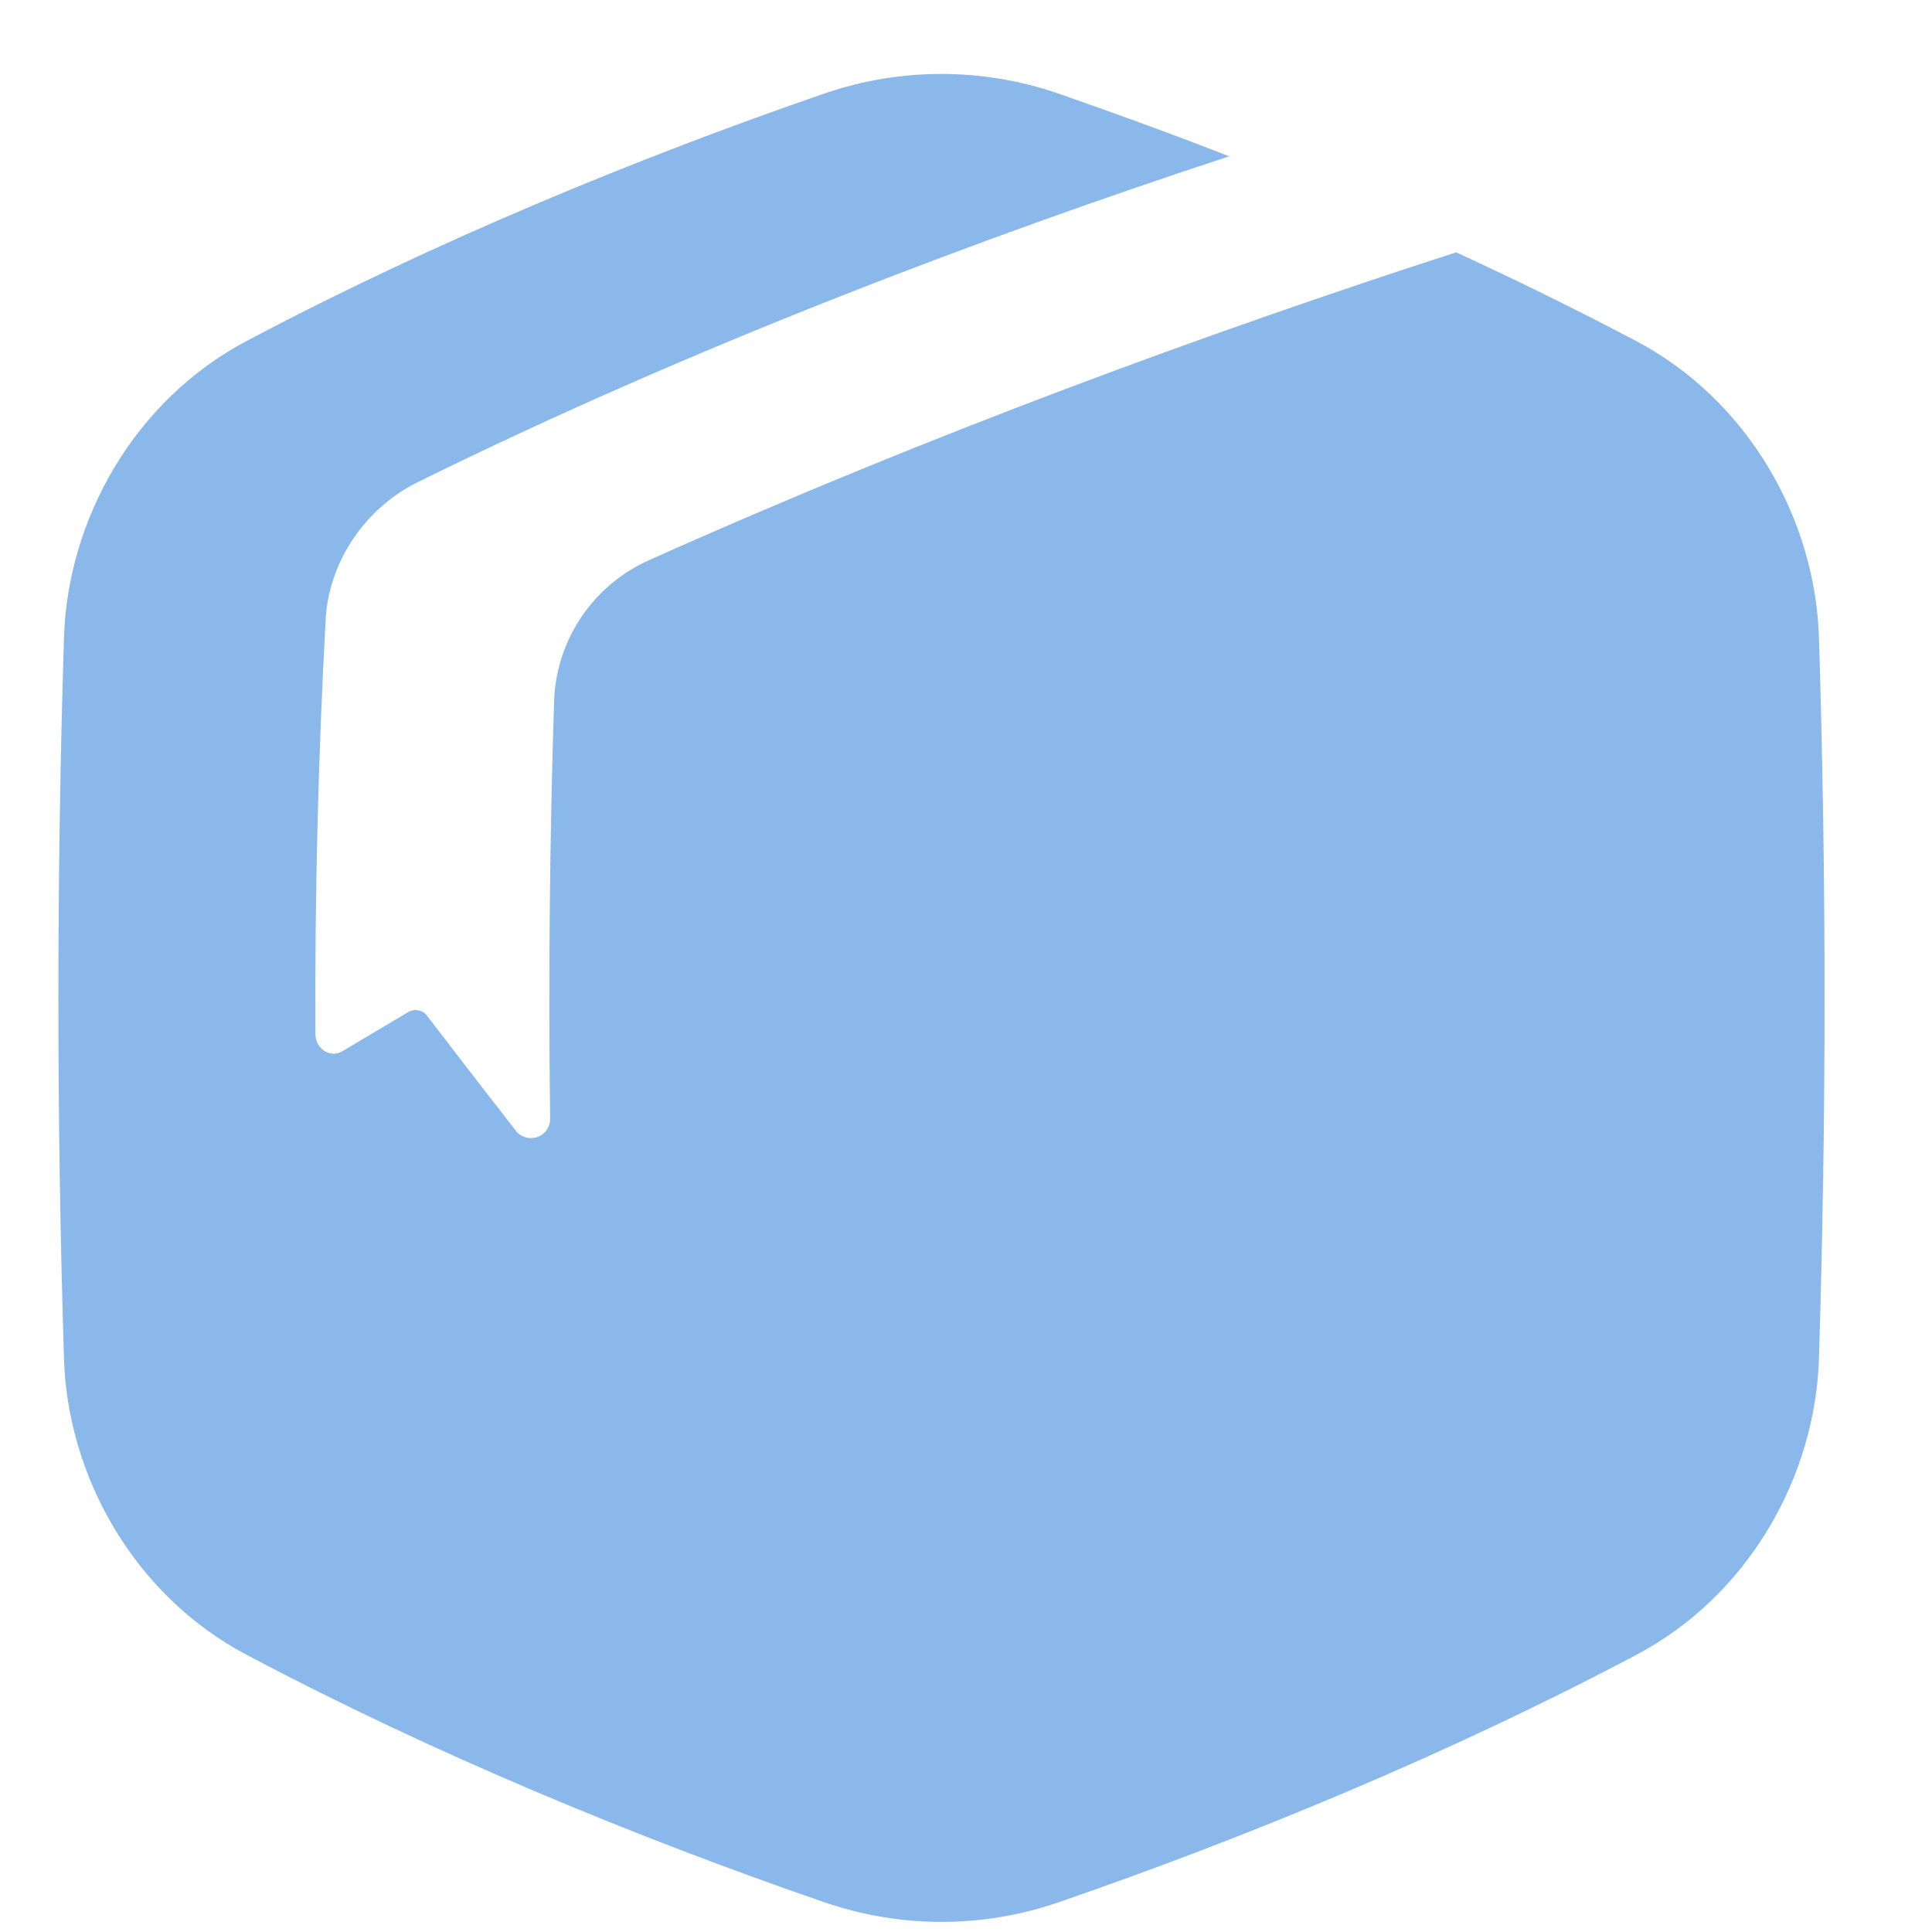 <?xml version="1.0" encoding="UTF-8"?> <svg xmlns="http://www.w3.org/2000/svg" width="23" height="23" viewBox="0 0 23 23" fill="none"><g clip-path="url(#clip0_638_533)"><path d="M19.469 4.055C18.776 3.69 18.06 3.338 17.335 3.004C14.472 3.931 11.116 5.151 7.733 6.666C7.407 6.81 7.129 7.041 6.928 7.335C6.727 7.629 6.613 7.972 6.597 8.328C6.544 9.961 6.528 11.646 6.549 13.312C6.551 13.361 6.537 13.409 6.509 13.45C6.482 13.49 6.442 13.52 6.396 13.536C6.35 13.552 6.299 13.553 6.253 13.538C6.206 13.524 6.165 13.495 6.136 13.455C5.779 12.997 5.429 12.544 5.087 12.096C5.062 12.061 5.024 12.036 4.982 12.028C4.94 12.019 4.896 12.027 4.859 12.049C4.593 12.206 4.333 12.362 4.076 12.515C3.933 12.601 3.756 12.487 3.755 12.31C3.747 10.65 3.789 8.986 3.877 7.373C3.914 6.693 4.341 6.052 4.973 5.74C8.217 4.139 11.679 2.83 14.633 1.861C13.946 1.592 13.262 1.345 12.595 1.112C11.695 0.803 10.718 0.803 9.818 1.112C7.592 1.879 5.16 2.882 2.945 4.055C1.599 4.761 0.797 6.19 0.761 7.613C0.673 10.458 0.673 13.302 0.761 16.147C0.795 17.57 1.599 18.999 2.945 19.705C5.16 20.878 7.592 21.881 9.82 22.648C10.72 22.957 11.697 22.957 12.597 22.648C14.823 21.881 17.255 20.878 19.472 19.705C20.817 18.999 21.62 17.57 21.655 16.147C21.743 13.302 21.743 10.458 21.655 7.613C21.619 6.19 20.814 4.761 19.469 4.055Z" fill="#8BB8EA"></path></g><defs><clipPath id="clip0_638_533"><rect width="22" height="22" fill="white" transform="translate(0.207 0.88)"></rect></clipPath></defs></svg> 